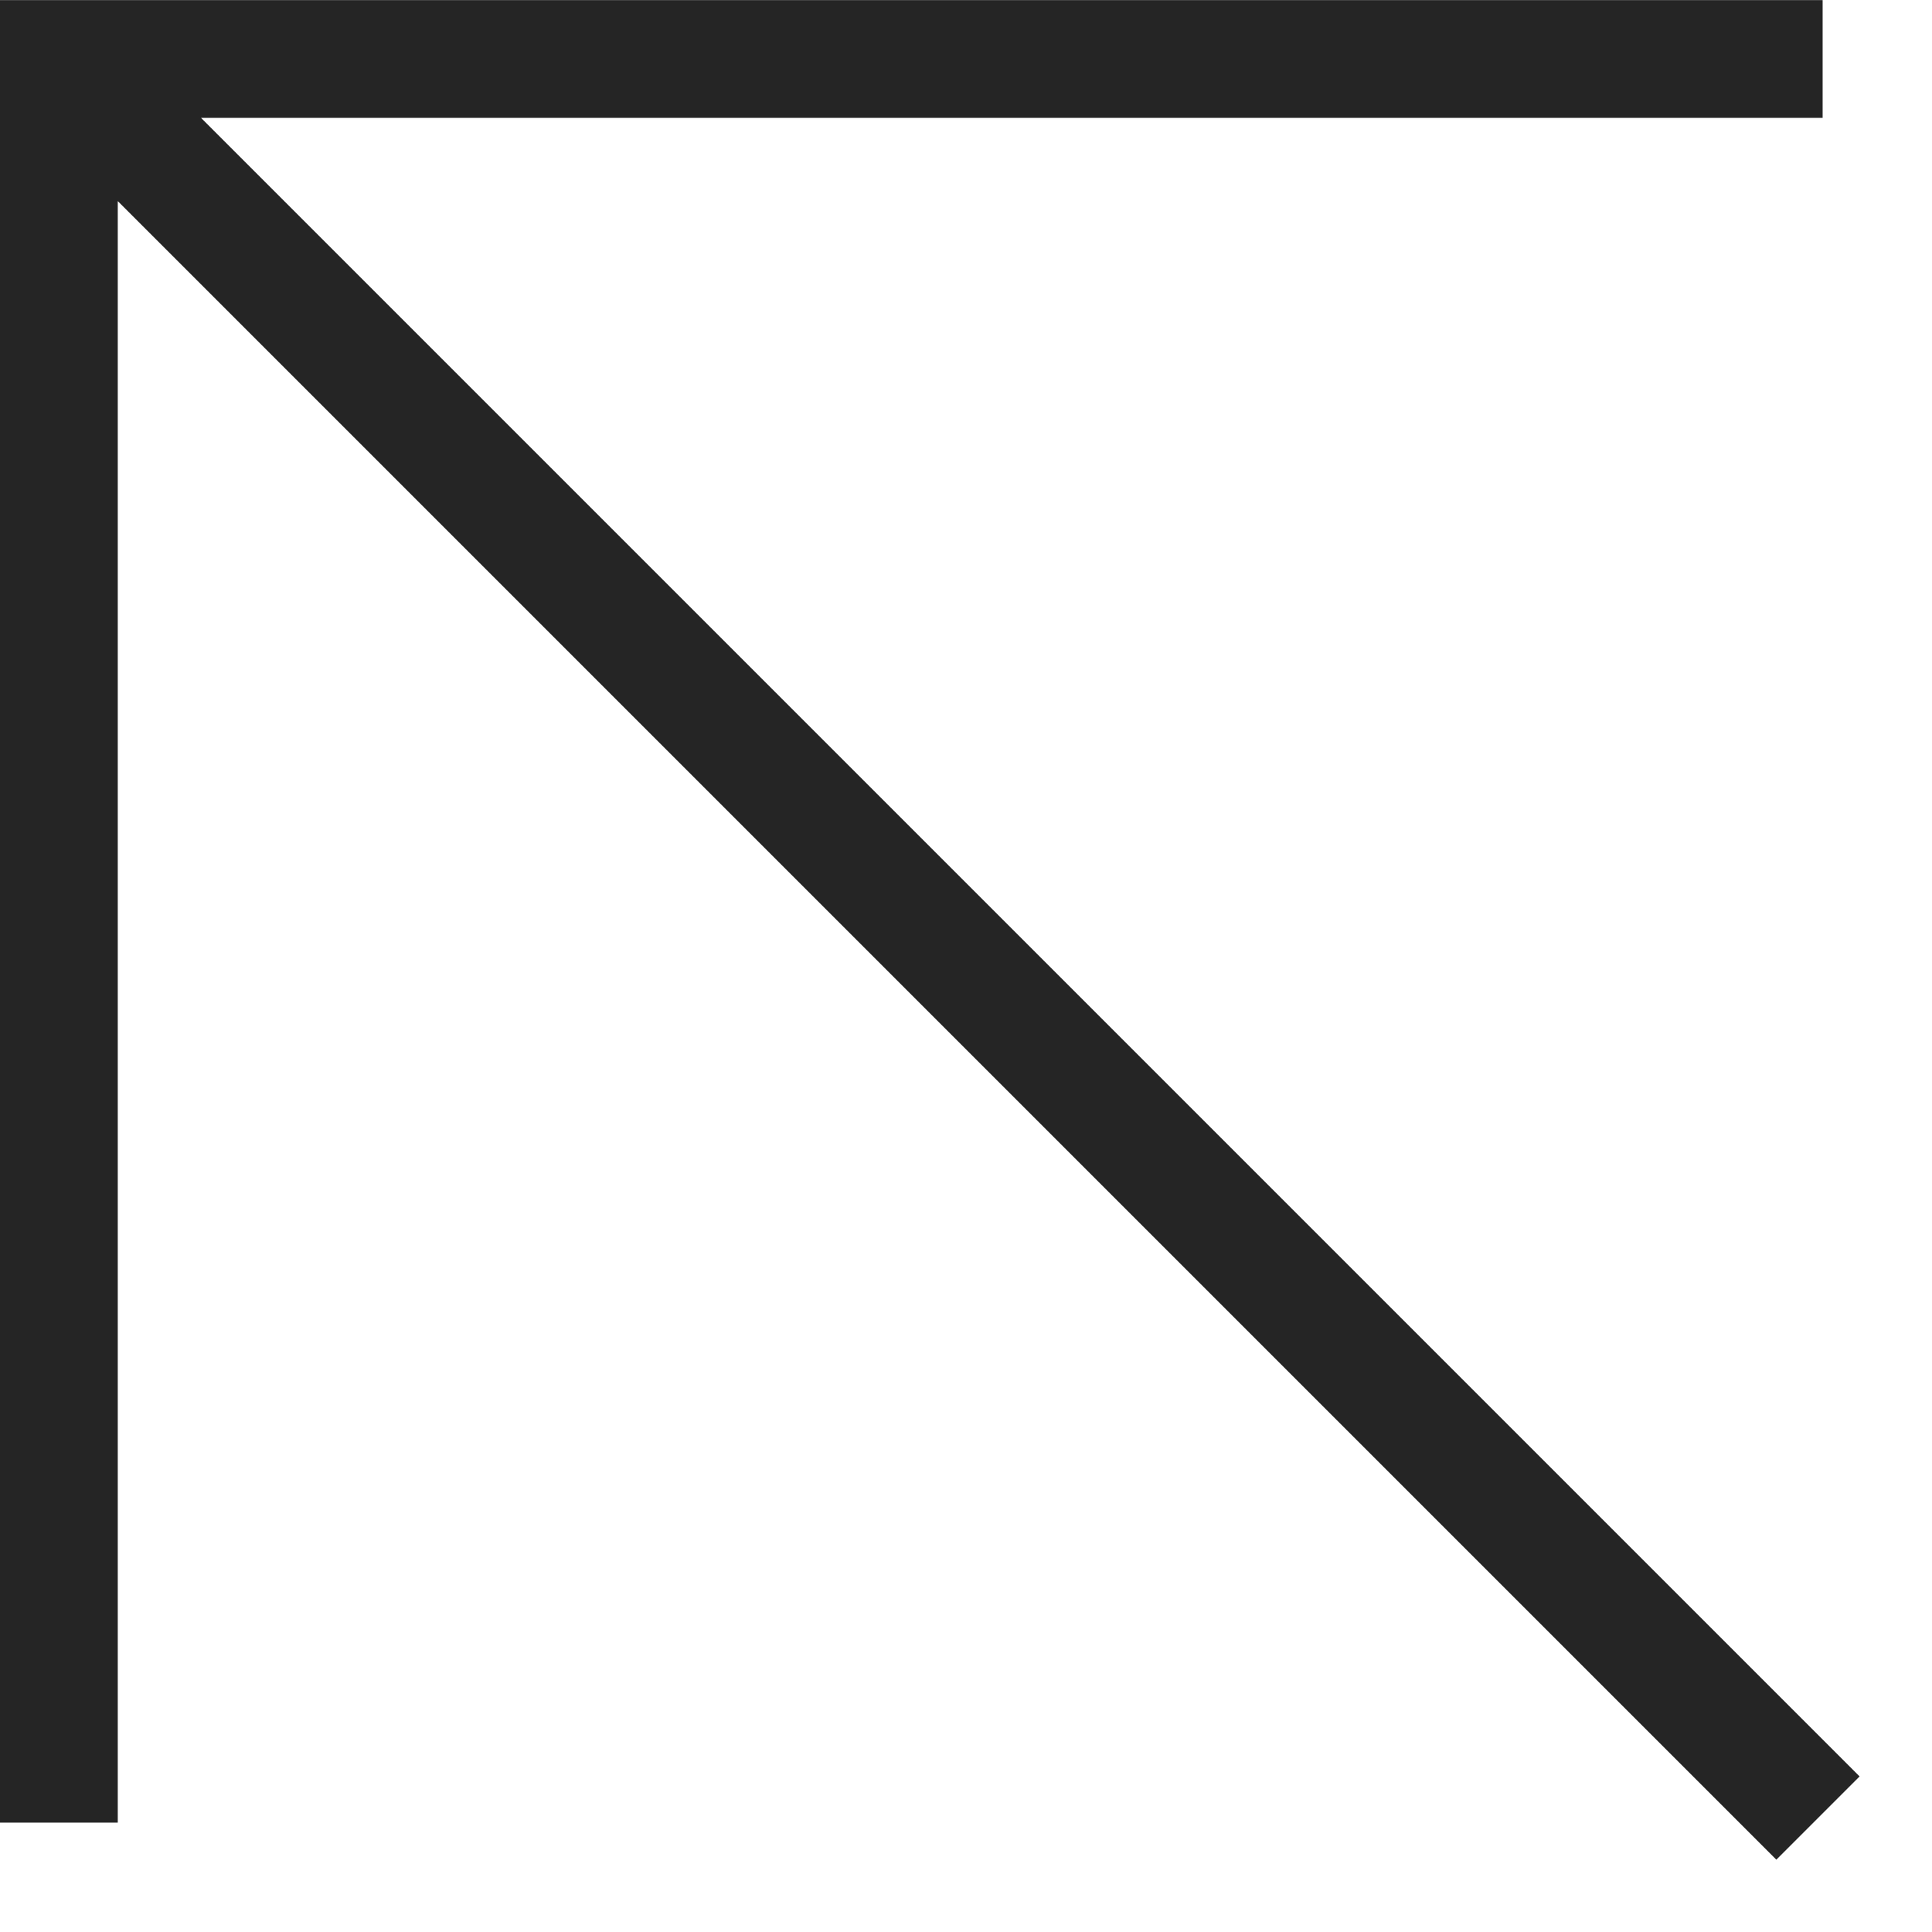 <svg width="23" height="23" viewBox="0 0 23 23" fill="none" xmlns="http://www.w3.org/2000/svg">
<g id="Icon">
<path id="Arrow Icon" d="M21.698 0.001H0V21.698H1.402V2.394L21.147 22.139L22.138 21.148L2.393 1.403H21.698V0.001Z" fill="#252525"/>
</g>
</svg>
